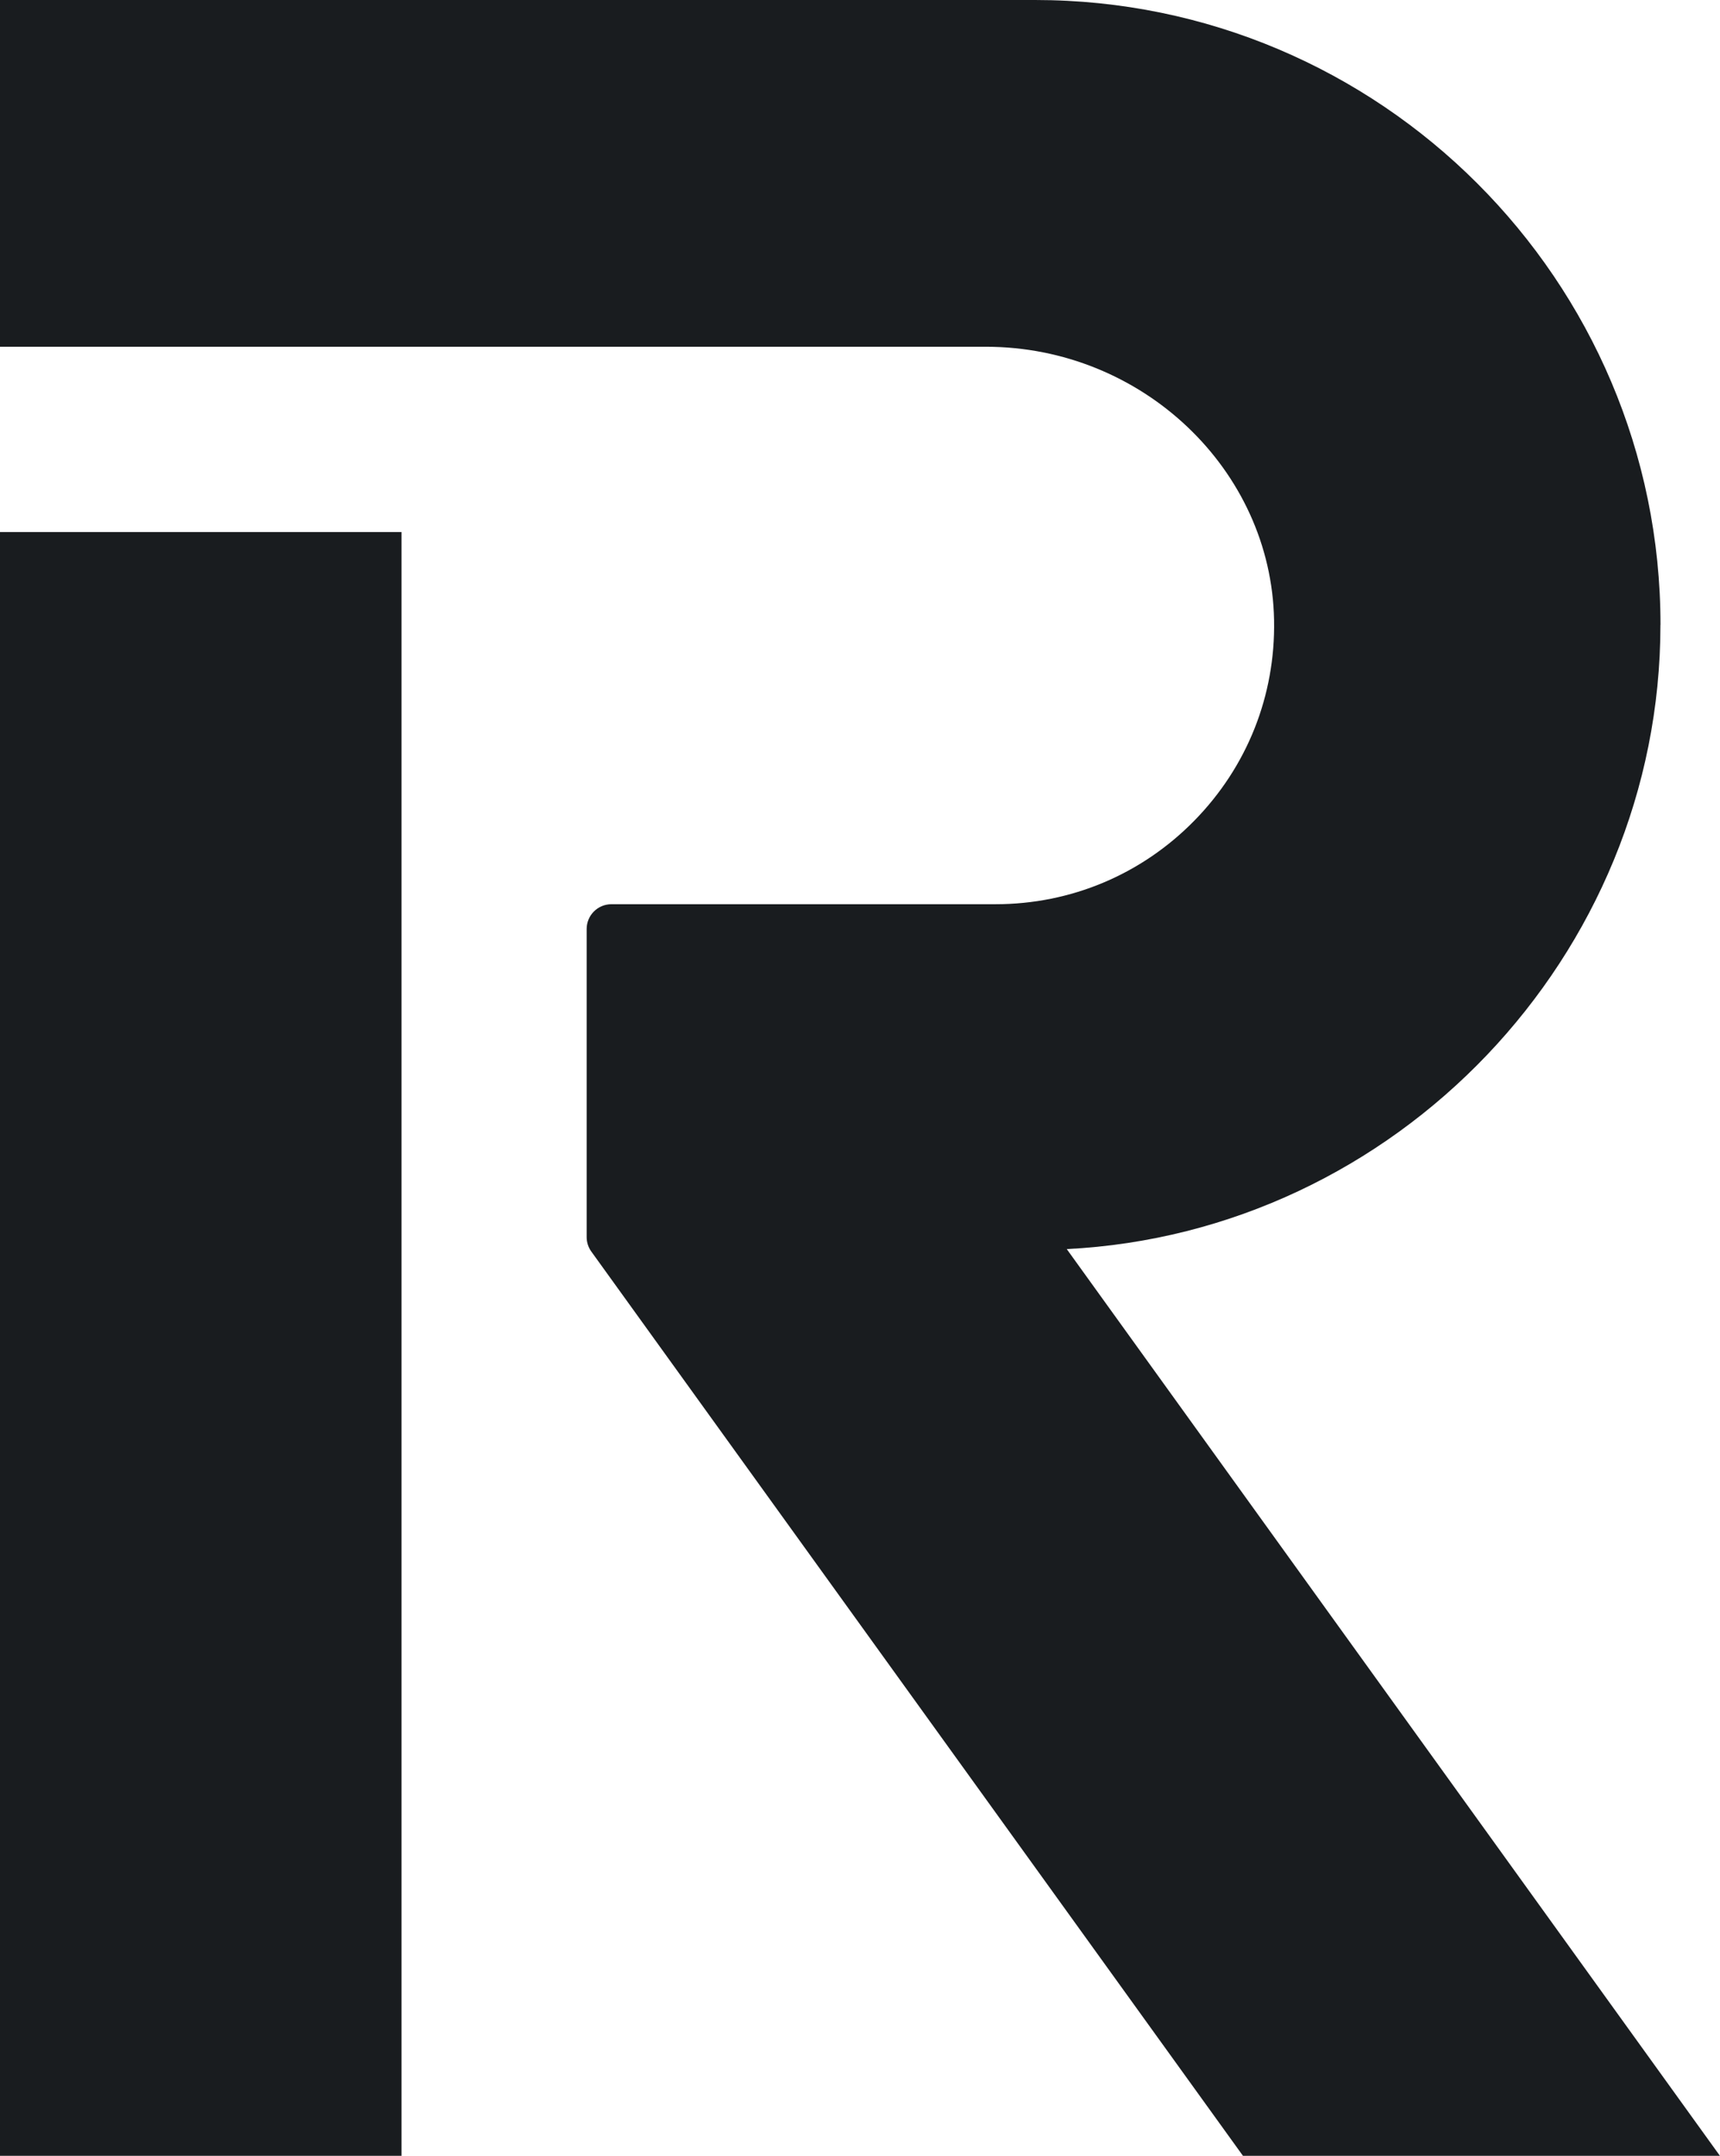 <?xml version="1.0" encoding="UTF-8" standalone="no"?>
<svg
   fill="#191c1f"
   viewBox="0 0 25.322 31.731"
   class="sc-81786132-0 bmMKuq"
   version="1.1"
   id="svg4"
   width="25.322"
   height="31.731"
   xmlns="http://www.w3.org/2000/svg"
   xmlns:svg="http://www.w3.org/2000/svg">
  <defs
     id="defs8" />
  <path
     clip-rule="evenodd"
     d="M 5.911,7.831 H 0 V 31.731 h 5.911 z m 18.535,1.367 C 24.446,4.126 20.316,0 15.239,0 H 0 v 5.104 h 14.515 c 2.297,0 4.2,1.805 4.242,4.023 0.021,1.111 -0.396,2.159 -1.174,2.952 -0.778,0.793 -1.818,1.23 -2.928,1.23 H 9.001 c -0.201,0 -0.364,0.163 -0.364,0.364 v 4.536 c 0,0.077 0.024,0.151 0.069,0.213 l 9.593,13.309 h 7.022 l -9.616,-13.346 c 4.843,-0.243 8.74,-4.312 8.74,-9.188 z"
     fill-rule="evenodd"
     id="path2" />
</svg>
